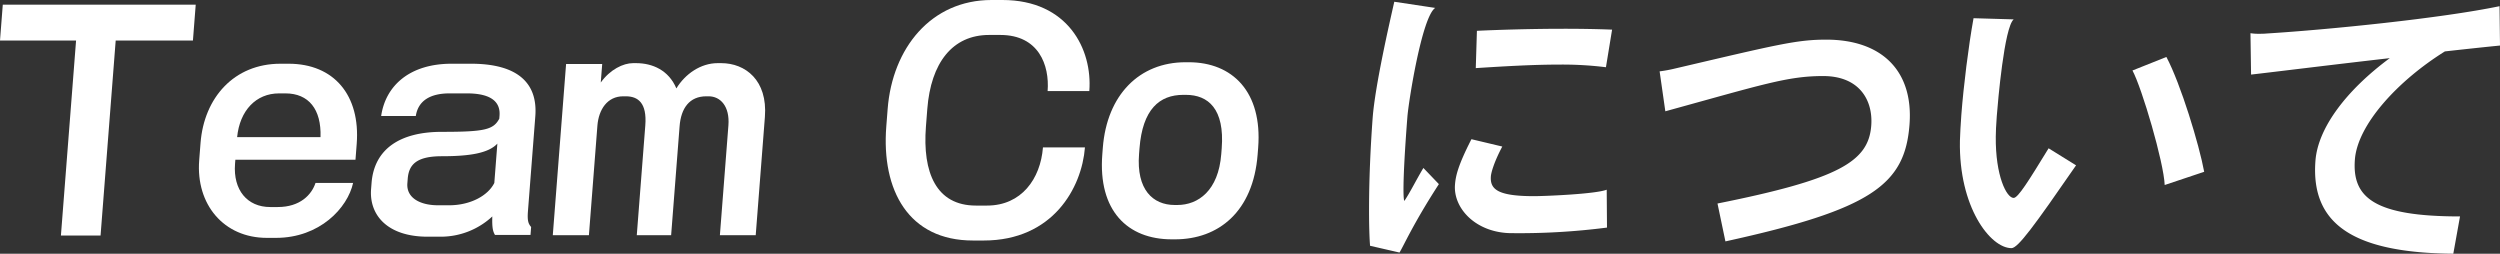 <svg xmlns="http://www.w3.org/2000/svg" xmlns:xlink="http://www.w3.org/1999/xlink" width="775.637" height="78.72" viewBox="0 0 775.637 78.72">
  <rect x="0" y="0" width="775.637" height="78.72" fill="#333333" stroke="none"/>
  <defs>
    <clipPath id="clip-path">
      <rect id="長方形_467" data-name="長方形 467" width="775.637" height="78.72" transform="translate(0 0)" fill="none"/>
    </clipPath>
  </defs>
  <g id="グループ_1755" data-name="グループ 1755" transform="translate(0 0)">
    <path id="パス_43078" data-name="パス 43078" d="M.863,1.458,0,12.573H23.6L18.9,73.071H31.2l4.695-60.5H59.859l.864-11.115Z" fill="#fff"/>
    <g id="グループ_1754" data-name="グループ 1754">
      <g id="グループ_1753" data-name="グループ 1753" clip-path="url(#clip-path)">
        <path id="パス_43079" data-name="パス 43079" d="M73.02,49.564l-.1,1.276c-.63,8.109,3.789,13.393,10.9,13.393h2.368c6.925,0,10.5-3.826,11.7-7.471h11.662C107.849,64.506,99.2,73.8,85.625,73.8H82.8c-13.393,0-22.062-10.387-21-24.053l.417-5.377C63.305,30.34,72.6,19.771,87,19.771h2.55c14.122,0,22.287,9.841,21.12,24.874l-.381,4.919Zm15.538-20.59h-2c-7.106,0-12.164,5.284-12.989,13.575H99.44c.307-8.655-3.684-13.575-10.882-13.575" fill="#fff"/>
        <path id="パス_43080" data-name="パス 43080" d="M153.569,72.889c-.56-1-.944-1.914-.829-5.74a23.449,23.449,0,0,1-16.069,6.287h-4.008c-12.483,0-18.155-6.742-17.533-14.761l.149-1.913c.82-10.568,8.884-15.854,21.73-15.854,13.3,0,16.085-.637,17.9-4.1l.07-.911c.283-3.644-1.739-6.924-10.121-6.924h-5.376c-6.013,0-9.743,2.277-10.476,7.015H118.258c1.366-9.384,8.821-16.218,21.85-16.218h6.013c14.4,0,20.769,5.923,19.963,16.309L163.8,65.509c-.24,3.1.152,3.917.985,4.92l-.191,2.46Zm.741-28.335c-2.784,3.007-8.686,3.917-17.25,3.917-8.018,0-10.233,2.733-10.565,7.016l-.107,1.367c-.36,4.646,4.116,6.833,9.491,6.833h3.462c6.652,0,12.078-3.007,14.022-6.925Z" fill="#fff"/>
        <path id="パス_43081" data-name="パス 43081" d="M223.349,72.98,225.994,38.9c.459-5.923-2.49-9.02-6.133-9.02h-.73c-5.193,0-7.845,3.645-8.283,9.293l-2.624,33.8H197.565L200.209,38.9c.538-6.924-2.215-9.02-6.042-9.02h-.82c-4.92,0-7.607,4.1-8,9.111L182.713,72.98H171.507l4.123-53.117h11.206l-.445,5.739c2.862-4.008,6.936-6.013,10.033-6.013h.912c5.1,0,10.125,2.187,12.511,7.836,2.716-4.465,7.532-7.836,12.817-7.836h1.094c7.471,0,14.44,5.285,13.556,16.673l-2.85,36.718Z" fill="#fff"/>
        <path id="パス_43082" data-name="パス 43082" d="M305.213,74.619h-3.371c-19.953,0-28.4-15.579-26.867-35.351L275.4,33.8C276.863,14.942,288.864,0,307.633,0H311c20.317,0,27.968,15.306,26.964,28.244H325.03c.622-8.018-2.749-17.4-14.684-17.4h-3.463c-11.389,0-18.073,8.655-19.184,22.959l-.424,5.466c-1.11,14.305,3.2,24.51,15.5,24.51h3.462c10.661,0,16.588-8.292,17.345-18.041h13.028c-.975,12.573-9.985,28.882-31.4,28.882" fill="#fff"/>
        <path id="パス_43083" data-name="パス 43083" d="M364.549,74.255h-1c-13.758,0-22.9-8.929-21.555-26.331l.163-2.1c1.273-16.4,11.351-26.513,25.656-26.513h1c13.576,0,22.884,9.2,21.541,26.513l-.164,2.1c-1.378,17.768-12.156,26.331-25.64,26.331m14.492-28.244c.947-12.209-4.181-16.582-11.1-16.582h-.821c-7.38,0-12.645,4.465-13.586,16.582l-.141,1.822C352.54,58.767,357.632,63.6,364.465,63.6h.82c6.469,0,12.737-4.464,13.614-15.762Z" fill="#fff"/>
        <path id="パス_43084" data-name="パス 43084" d="M434.2,78.355l-9.13-2.1c-.341-3.827-.752-18.5.806-39.724.784-10.113,5.185-29.247,6.71-35.99l12.7,1.915c-4.129,2.732-8.268,29.063-8.637,33.8-1.689,21.776-1.2,26.058-.929,26.058,1.642-2.369,3.7-6.559,5.894-10.2l4.805,5.01c-7.97,12.3-10.968,19.224-12.217,21.229m34.907-6.013c-11.116,0-18.266-7.654-17.693-15.033.212-2.734.915-5.923,5.105-14.123l9.572,2.278c-2.666,5.011-3.461,8.2-3.538,9.2-.312,4.008,1.978,6.195,13.367,6.195,3.28,0,19.092-.638,22.569-2.005l.089,11.754a212,212,0,0,1-29.471,1.731m29.142-51.478a109.906,109.906,0,0,0-14.605-.82c-8.11,0-17.262.548-25.779,1.093l.352-11.57c5.488-.274,16.358-.638,27.109-.638,5.194,0,10.288.09,14.83.273Z" fill="#fff"/>
        <path id="パス_43085" data-name="パス 43085" d="M535.32,74.893l-2.459-11.752c37.76-7.562,46.84-13.029,47.7-24.145.594-7.653-3.451-15.4-14.931-15.4-11.024,0-18.791,2.642-48.955,10.934L514.906,22.14a43.133,43.133,0,0,0,4.9-.91C551.356,13.849,557.4,12.3,566.6,12.3c17.22,0,27.13,9.657,25.829,26.423-1.442,18.587-11.786,26.239-57.109,36.17" fill="#fff"/>
        <path id="パス_43086" data-name="パス 43086" d="M624.076,76.988c-6.56,0-16.413-12.756-16-33.346.079-2.187.2-4.92.44-8.018.707-9.112,2.188-21.138,3.784-29.975l12.453.364c-2.923,2.46-4.894,25.511-5.241,29.975-.219,2.825-.3,5.012-.313,6.379-.127,12.208,3.351,19.042,5.538,19.042,1.367,0,4.6-5.194,10.853-15.4l8.519,5.285c-13.035,18.86-18.029,25.693-20.034,25.693M671.606,57.4c-.275-7.015-7.051-30.066-10-35.532l10.531-4.192c4.45,8.382,10.185,27.243,11.721,35.624Z" fill="#fff"/>
        <path id="パス_43087" data-name="パス 43087" d="M758.549,15.944c-14.745,9.2-27.1,22.778-27.932,33.529-.919,11.844,6.009,17.675,32.614,17.675l-2.083,11.571c-30.774-.273-44.308-9.02-42.767-28.881.793-10.206,9.623-21.868,23.06-31.8-18.294,2.095-36.6,4.373-43.037,5.1L698.217,10.3a16.208,16.208,0,0,0,2.264.182c.911,0,1.914,0,2.832-.091,19.133-1.184,54.3-4.737,72.178-8.473l.146,12.21c-4.591.454-10.563,1.092-17.088,1.821" fill="#fff"/>
      </g>
    </g>
  </g>
</svg>
